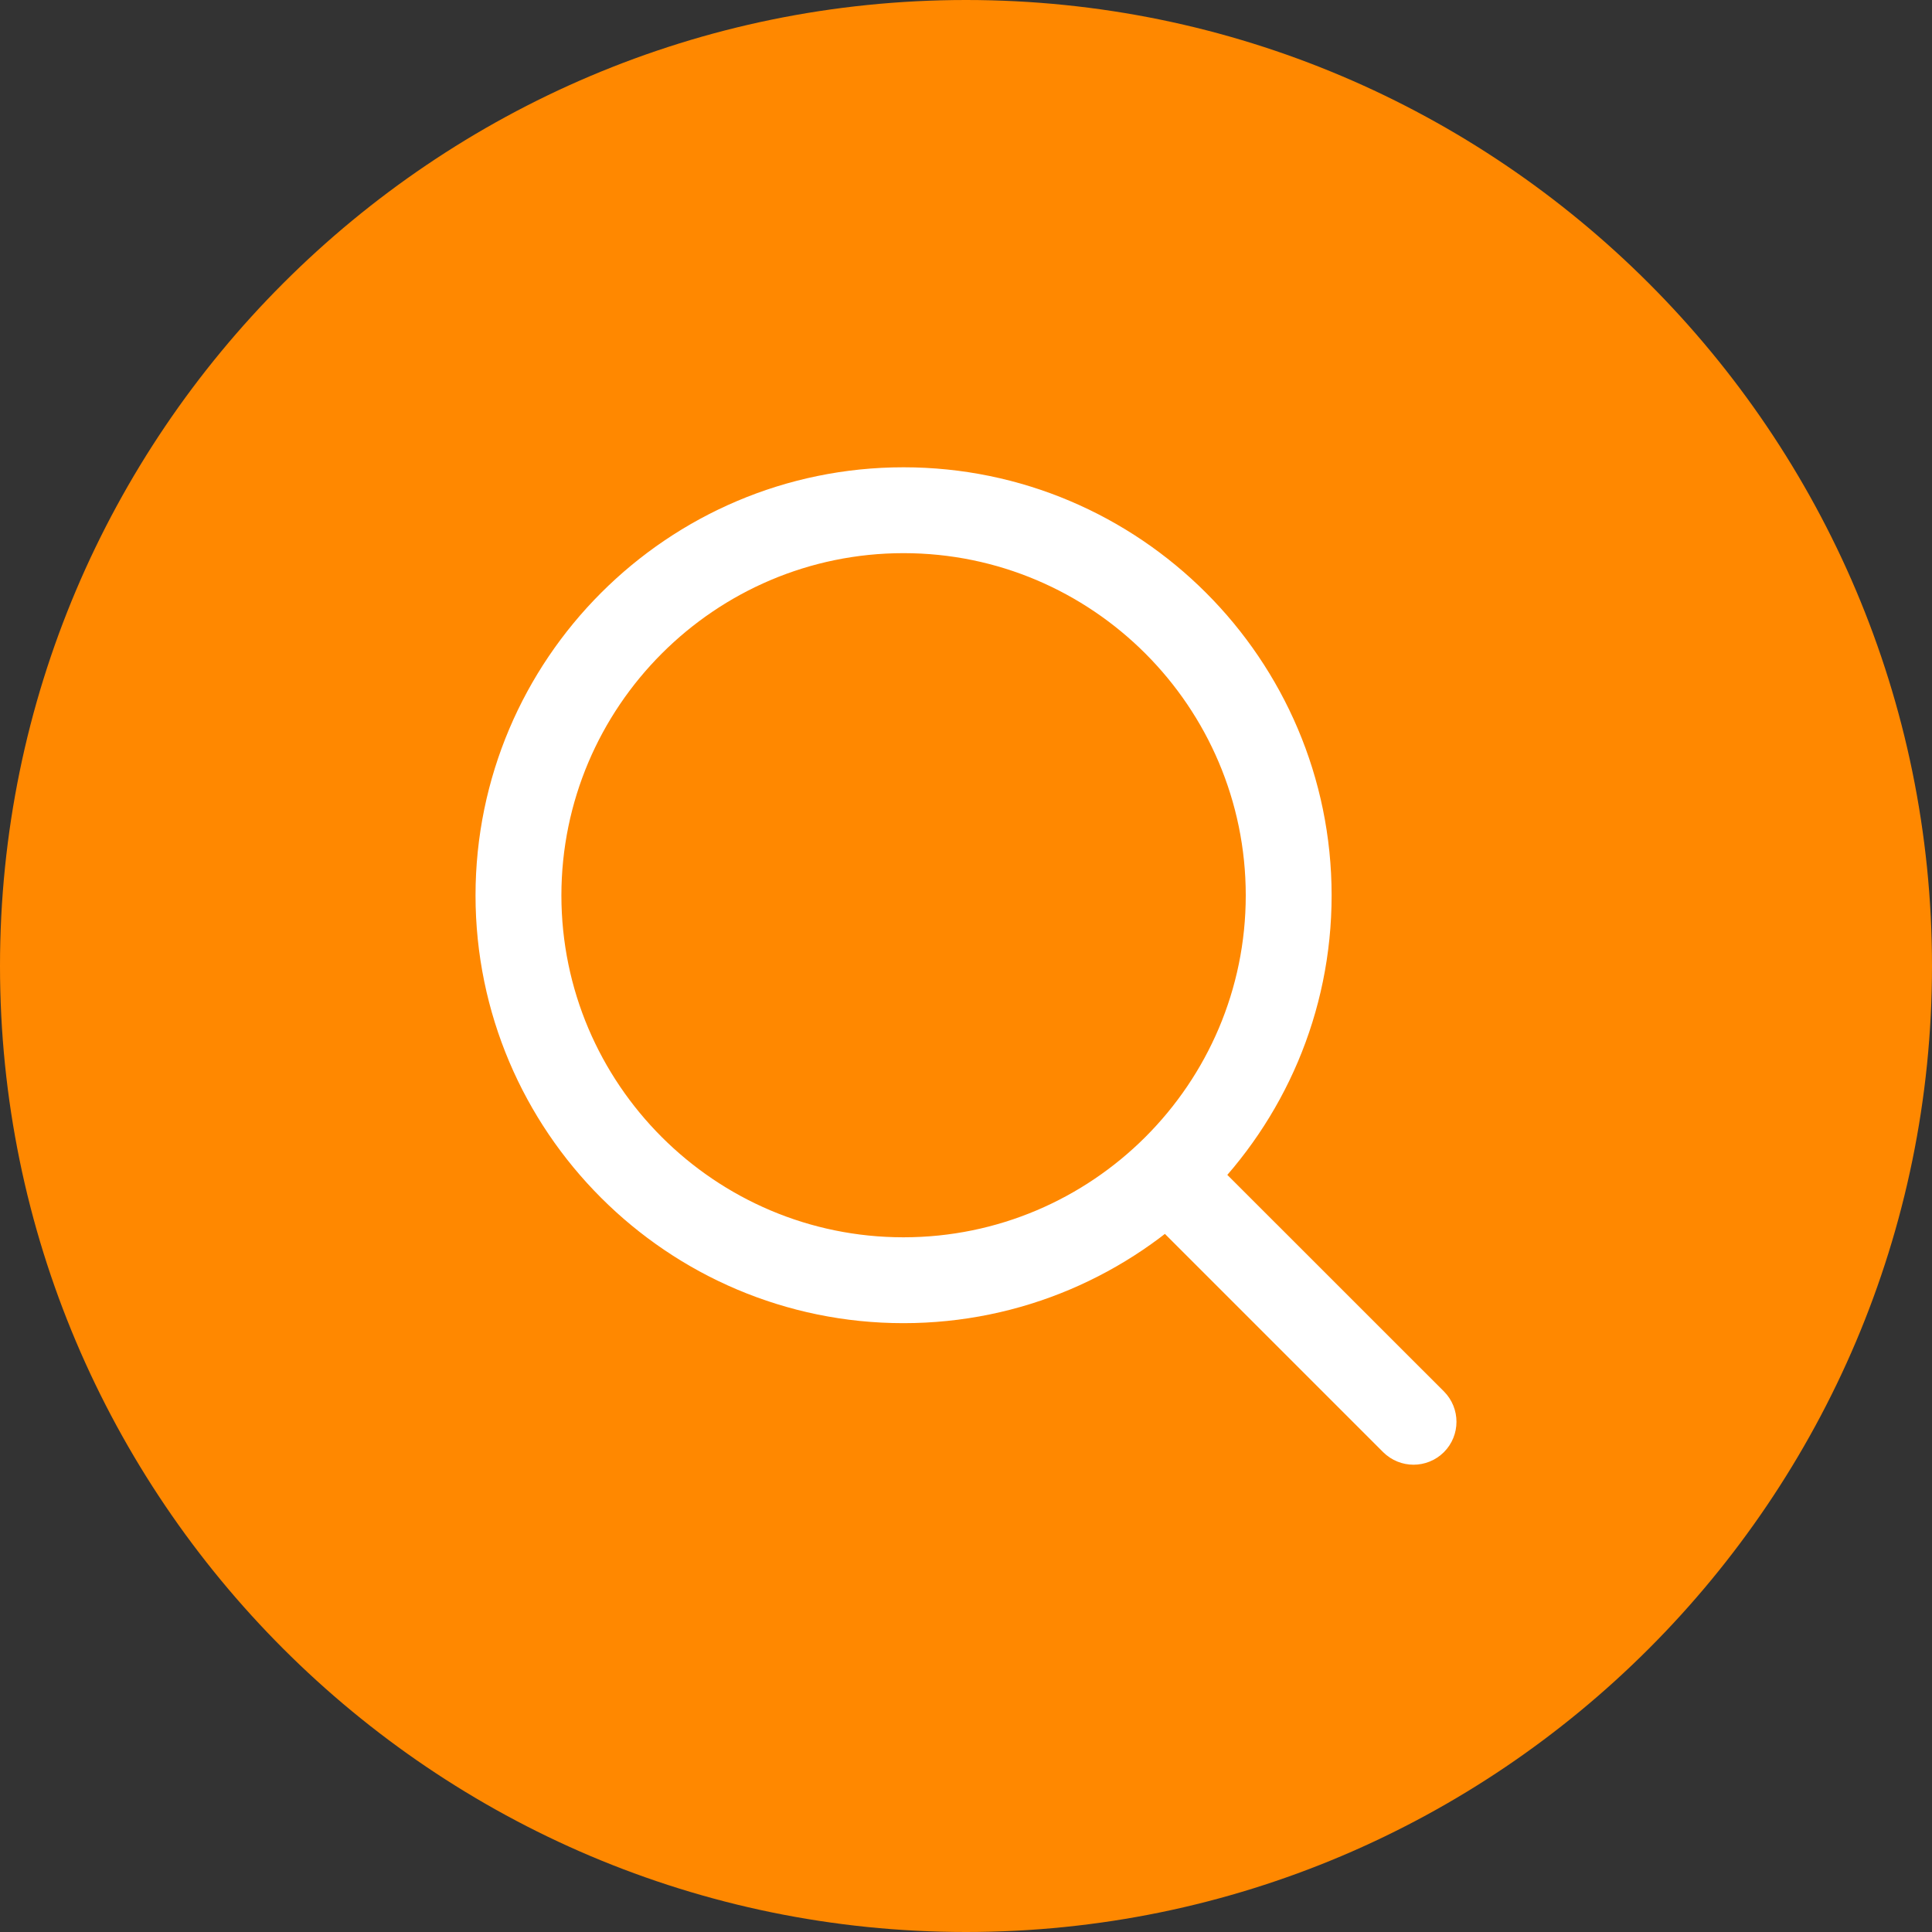 <?xml version="1.0" encoding="utf-8"?>
<!-- Generator: Adobe Illustrator 15.1.0, SVG Export Plug-In . SVG Version: 6.00 Build 0)  -->
<!DOCTYPE svg PUBLIC "-//W3C//DTD SVG 1.1//EN" "http://www.w3.org/Graphics/SVG/1.1/DTD/svg11.dtd">
<svg version="1.1" id="Layer_1" xmlns="http://www.w3.org/2000/svg" xmlns:xlink="http://www.w3.org/1999/xlink" x="0px" y="0px"
	 width="45px" height="45px" viewBox="0 0 45 45" enable-background="new 0 0 45 45" xml:space="preserve">
<rect x="0" y="0" width="45" height="45" fill="#333333" stroke="none"/>
<g>
	<defs>
		<rect id="SVGID_1_" width="45" height="45"/>
	</defs>
	<clipPath id="SVGID_2_">
		<use xlink:href="#SVGID_1_"  overflow="visible"/>
	</clipPath>
	<path clip-path="url(#SVGID_2_)" fill="#FF8800" d="M22.5,45C10.093,45,0,34.907,0,22.5S10.093,0,22.5,0S45,10.093,45,22.5
		S34.907,45,22.5,45"/>
	<path clip-path="url(#SVGID_2_)" fill="#FFFFFF" d="M21.043,30.319c-5.218,0-9.465-4.244-9.467-9.463
		c0.002-5.222,4.25-9.471,9.469-9.472c5.22,0,9.469,4.248,9.471,9.47C30.516,26.074,26.266,30.319,21.043,30.319 M21.045,12.384
		c-4.668,0.001-8.467,3.801-8.469,8.472c0.002,4.667,3.8,8.463,8.467,8.463c4.672,0,8.473-3.798,8.473-8.465
		C29.514,16.184,25.714,12.384,21.045,12.384"/>
	<path clip-path="url(#SVGID_2_)" fill="none" stroke="#FFFFFF" stroke-miterlimit="10" d="M21.043,30.319
		c-5.218,0-9.465-4.244-9.467-9.463c0.002-5.222,4.25-9.471,9.469-9.472c5.22,0,9.469,4.248,9.471,9.47
		C30.516,26.074,26.266,30.319,21.043,30.319z M21.045,12.384c-4.668,0.001-8.467,3.801-8.469,8.472
		c0.002,4.667,3.8,8.463,8.467,8.463c4.672,0,8.473-3.798,8.473-8.465C29.514,16.184,25.714,12.384,21.045,12.384z"/>
	<path clip-path="url(#SVGID_2_)" fill="#FFFFFF" d="M32.924,33.616c-0.128,0-0.256-0.049-0.354-0.146l-5.567-5.567
		c-0.195-0.195-0.195-0.512,0-0.707s0.512-0.195,0.707,0l5.568,5.566c0.195,0.196,0.195,0.513,0,0.708
		C33.18,33.567,33.052,33.616,32.924,33.616"/>
	<path clip-path="url(#SVGID_2_)" fill="none" stroke="#FFFFFF" stroke-miterlimit="10" d="M32.924,33.616
		c-0.128,0-0.256-0.049-0.354-0.146l-5.567-5.567c-0.195-0.195-0.195-0.512,0-0.707s0.512-0.195,0.707,0l5.568,5.566
		c0.195,0.196,0.195,0.513,0,0.708C33.18,33.567,33.052,33.616,32.924,33.616z"/>
</g>
</svg>
